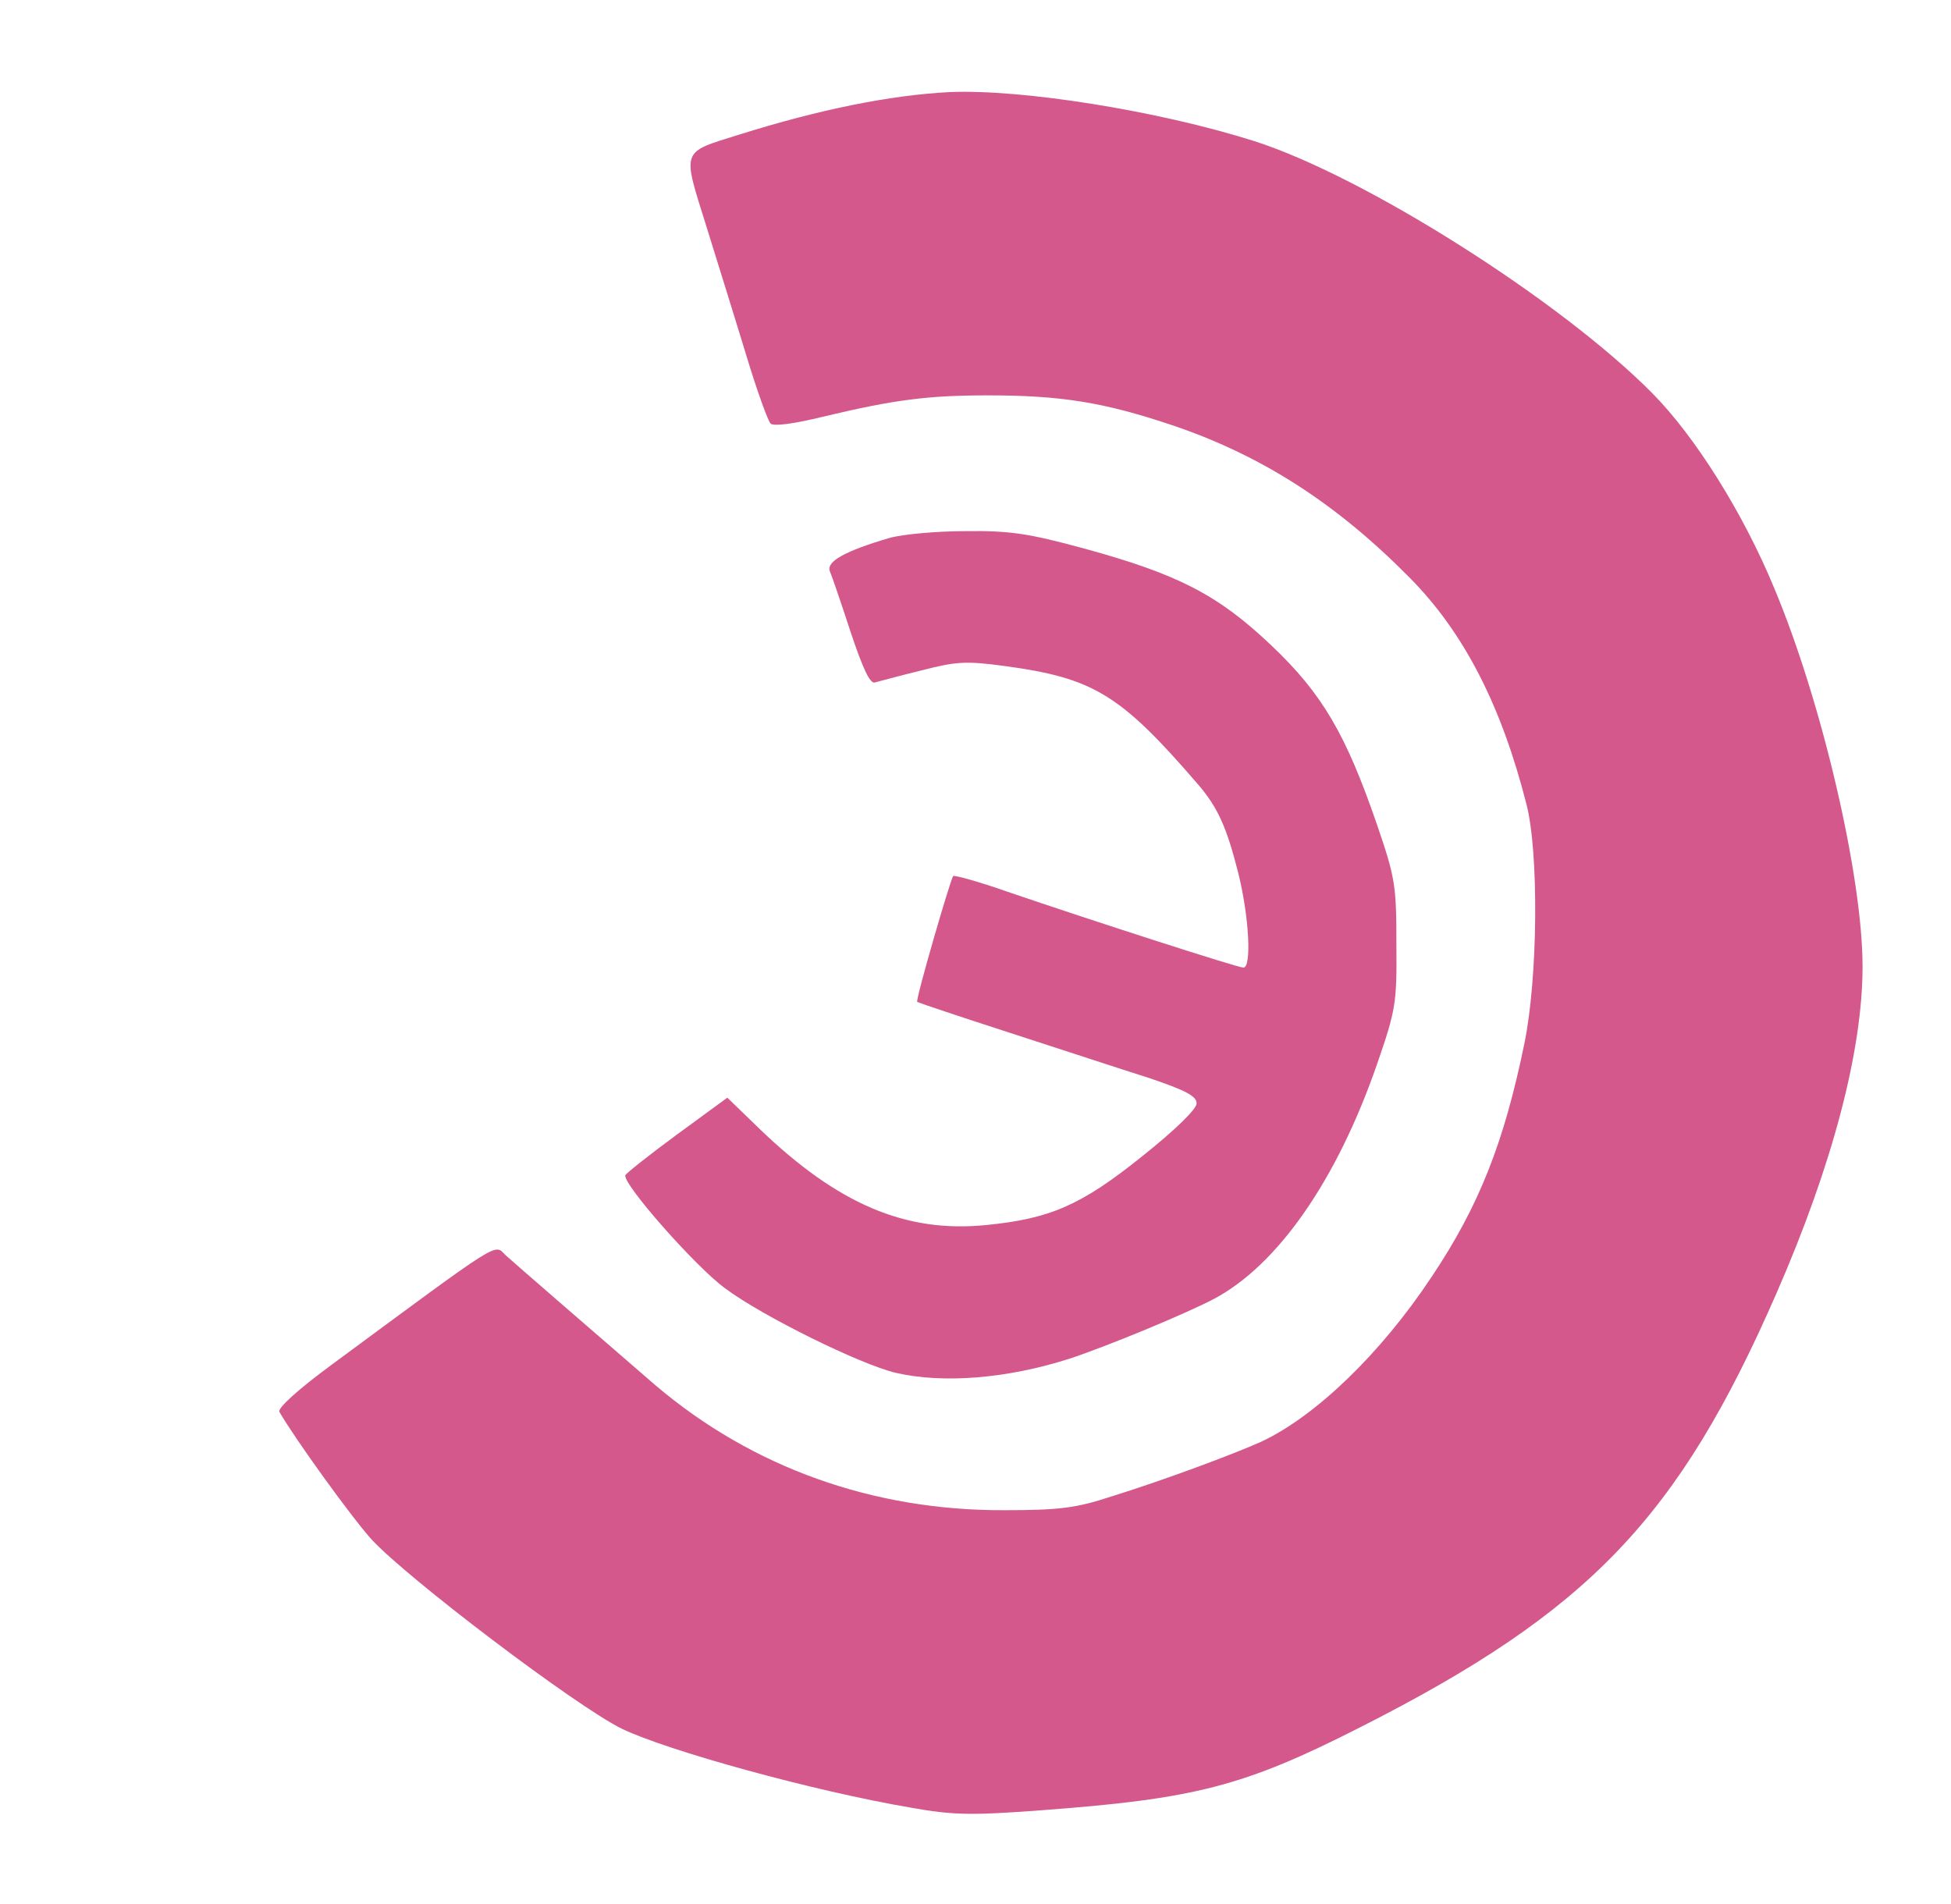 <?xml version="1.0" encoding="UTF-8"?> <svg xmlns="http://www.w3.org/2000/svg" width="375" height="366" viewBox="0 0 375 366" fill="none"><path d="M182.5 17.7C171.1 18.3 157.6 21 142 25.9C130.8 29.4 131.1 28.6 135.8 43.6C138 50.7 141.5 61.9 143.5 68.5C145.5 75.1 147.6 80.9 148.1 81.4C148.6 82 152.5 81.5 158.2 80.1C172 76.8 178.4 76 190 76C204.1 76 212.3 77.4 224.9 81.6C242.3 87.4 256.8 96.7 271 111.1C281.4 121.6 288.6 135.7 293.4 154.6C295.8 163.9 295.6 188 293 200.6C289.1 219.6 284.3 231.8 275.2 245.4C265.4 260.2 252.9 272.2 242.5 277.1C237.2 279.5 223.5 284.6 213.5 287.7C206.8 289.9 203.5 290.3 193 290.3C167.8 290.4 144.6 282.1 126 266.3C117.9 259.3 98.5 242.5 97.2 241.3C94.9 239.1 97 237.8 63.8 262.3C57.4 267 53.3 270.7 53.7 271.4C56.7 276.6 67.6 291.7 71.4 295.9C78.3 303.4 110.6 327.9 119.5 332.3C128.2 336.5 156.3 344.3 175.2 347.5C183 348.9 186.6 349 199.9 348C229.7 345.8 239.1 343.4 261.5 332C305.5 309.7 322.6 291.8 341.5 248.5C352.2 224 358 202 358 185.8C358 168.5 350.2 134.9 341 113C335 98.5 325.8 83.9 317.6 75.6C299.9 57.7 262.1 33.8 241 27.1C222.7 21.3 196.4 17.1 182.5 17.7Z" fill="#D4588C"></path><path d="M171 103.4C162.5 105.9 158.8 107.9 159.5 109.8C159.9 110.7 161.7 116 163.5 121.5C165.8 128.4 167.2 131.4 168.1 131.2C168.9 131 172.9 129.9 177 128.9C183.6 127.2 185.5 127 192.9 128C210.1 130.3 215.3 133.4 230.2 150.7C234.1 155.2 235.8 159.1 238 167.8C240.1 176.2 240.6 186 239 186C237.9 186 210.3 177.1 193.6 171.4C188.2 169.5 183.5 168.2 183.2 168.4C182.7 169 175.9 192.3 176.3 192.6C176.4 192.7 184.4 195.4 194 198.5C203.6 201.6 215.7 205.6 220.8 207.2C227.9 209.6 230 210.7 230 212.1C230 213.2 225.9 217.2 219.5 222.3C207.8 231.7 201.8 234.3 189.4 235.5C174.1 237 161.1 231.5 146.1 217.1L139.8 211L130.1 218.1C124.8 222 120.4 225.5 120.2 225.9C119.6 227.5 133.6 243.4 139.3 247.6C146.5 253 165.4 262.3 172.2 263.9C181.3 266 193.6 265 205.5 261.2C212.8 258.8 228 252.5 233.3 249.7C245.6 243.2 257 226.8 264.7 204.5C268.3 194.1 268.5 192.8 268.4 181.5C268.4 170.3 268.2 168.8 264.7 158.6C258.7 141.1 254.1 133.3 244.4 124.1C234.1 114.3 226.4 110.4 208.6 105.5C197.6 102.5 194.1 102 185.6 102.1C180 102.1 173.5 102.7 171 103.4Z" fill="#D4588C"></path></svg> 